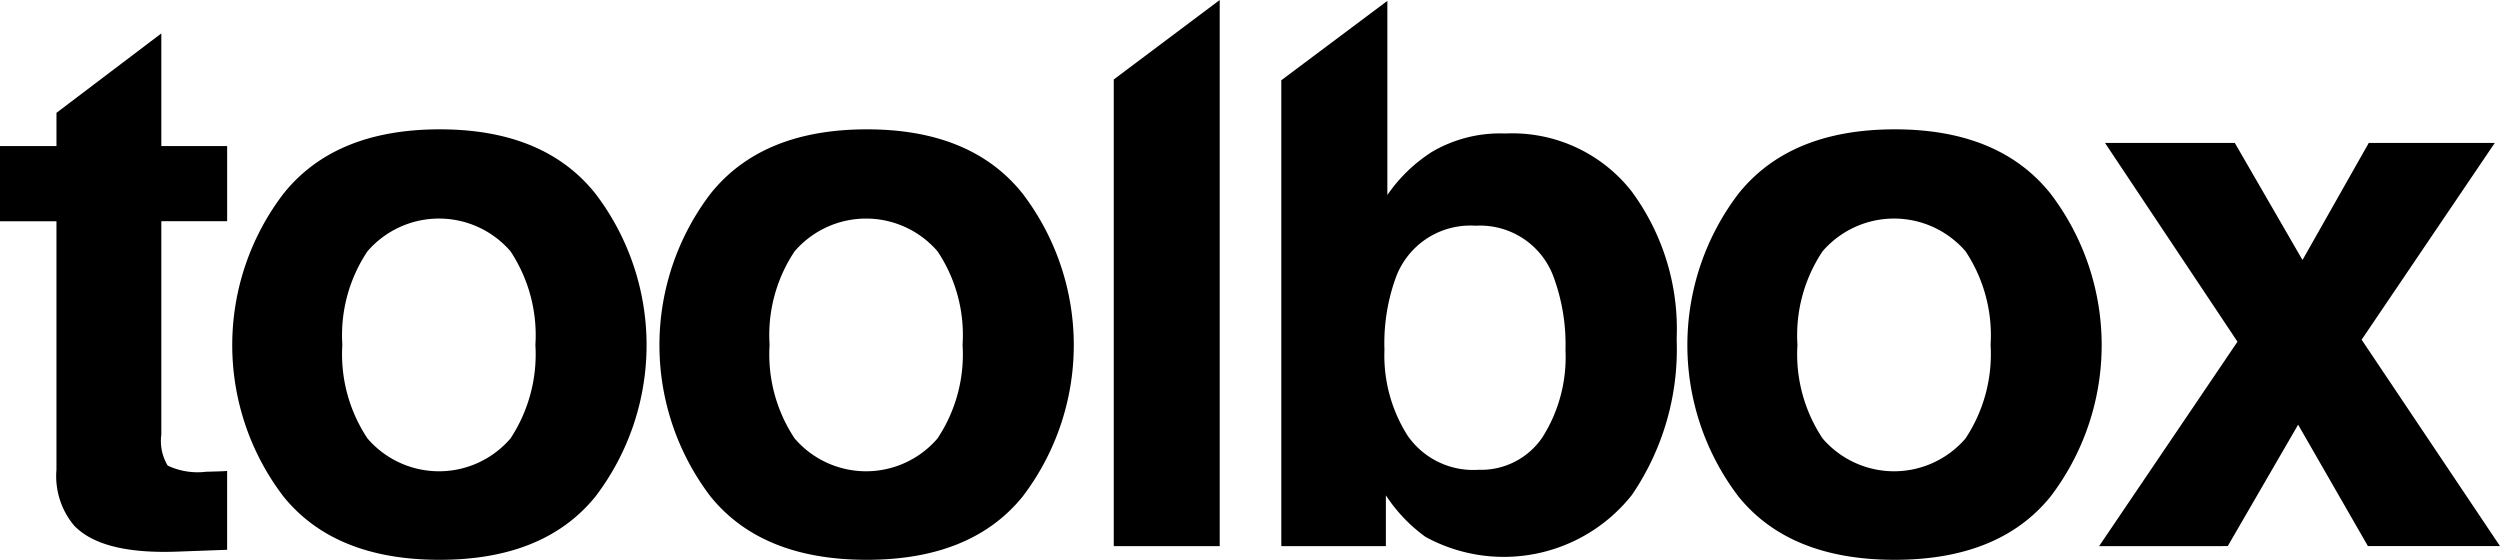 <svg height="33.518" viewBox="0 0 149.684 33.518" width="149.684" xmlns="http://www.w3.org/2000/svg"><path d="m0 35.2v-4.5h3.381v-1.991l6.278-4.754v6.745h3.941v4.5h-3.941v12.778a2.863 2.863 0 0 0 .38 1.851 4.184 4.184 0 0 0 2.315.368c.2 0 .4-.01.61-.016s.429-.012.635-.029v4.72l-3.005.11c-3 .109-5.042-.408-6.146-1.549a4.6 4.6 0 0 1 -1.068-3.35v-14.883z" transform="translate(0 -21.954)"/><path d="m188.208 114.715q-3.073 3.777-9.33 3.774t-9.325-3.774a14.929 14.929 0 0 1 0-18.163q3.072-3.83 9.325-3.837t9.33 3.837a14.957 14.957 0 0 1 0 18.163m-5.074-3.493a9.174 9.174 0 0 0 1.49-5.606 9.111 9.111 0 0 0 -1.49-5.6 5.659 5.659 0 0 0 -8.564 0 9.038 9.038 0 0 0 -1.505 5.6 9.1 9.1 0 0 0 1.505 5.606 5.646 5.646 0 0 0 8.564 0" transform="translate(-152.568 -84.971)"/><path d="m494.4 114.715q-3.076 3.777-9.333 3.774t-9.33-3.774a14.958 14.958 0 0 1 0-18.163q3.074-3.83 9.33-3.837t9.333 3.837a14.954 14.954 0 0 1 0 18.163m-5.086-3.493a9.076 9.076 0 0 0 1.5-5.606 9.014 9.014 0 0 0 -1.5-5.6 5.649 5.649 0 0 0 -8.554 0 9.024 9.024 0 0 0 -1.5 5.6 9.086 9.086 0 0 0 1.5 5.606 5.636 5.636 0 0 0 8.554 0" transform="translate(-433.182 -84.971)"/><path d="m804.689 32.7h-6.344v-27.942l6.344-4.758z" transform="translate(-731.66)"/><path d="m939.369 12a13.874 13.874 0 0 1 2.72 8.875 15.478 15.478 0 0 1 -2.682 9.337 9.782 9.782 0 0 1 -12.355 2.507 9.434 9.434 0 0 1 -2.373-2.489v3.043h-6.261v-27.895l6.35-4.752v11.624a9.3 9.3 0 0 1 2.671-2.583 8.057 8.057 0 0 1 4.387-1.1 9.083 9.083 0 0 1 7.543 3.433m-5.3 14.732a8.957 8.957 0 0 0 1.364-5.193 11.681 11.681 0 0 0 -.669-4.262 4.687 4.687 0 0 0 -4.716-3.188 4.75 4.75 0 0 0 -4.783 3.13 11.53 11.53 0 0 0 -.671 4.293 8.944 8.944 0 0 0 1.391 5.152 4.779 4.779 0 0 0 4.246 2.038 4.433 4.433 0 0 0 3.839-1.97" transform="translate(-841.702 -.574)"/><path d="m1231.2 114.715q-3.069 3.777-9.333 3.774t-9.33-3.774a14.961 14.961 0 0 1 0-18.163q3.081-3.83 9.33-3.837t9.333 3.837a14.961 14.961 0 0 1 0 18.163m-5.08-3.493a9.138 9.138 0 0 0 1.5-5.606 9.076 9.076 0 0 0 -1.5-5.6 5.653 5.653 0 0 0 -8.558 0 9.04 9.04 0 0 0 -1.505 5.6 9.1 9.1 0 0 0 1.505 5.606 5.64 5.64 0 0 0 8.558 0" transform="translate(-1108.437 -84.971)"/><path d="m1504.624 126.634 8.286-12.241-7.931-11.9h7.771l4.053 7.009 3.967-7.009h7.544l-7.971 11.78 8.285 12.358h-7.909l-4.178-7.269-4.214 7.269z" transform="translate(-1378.944 -93.934)"/></svg>